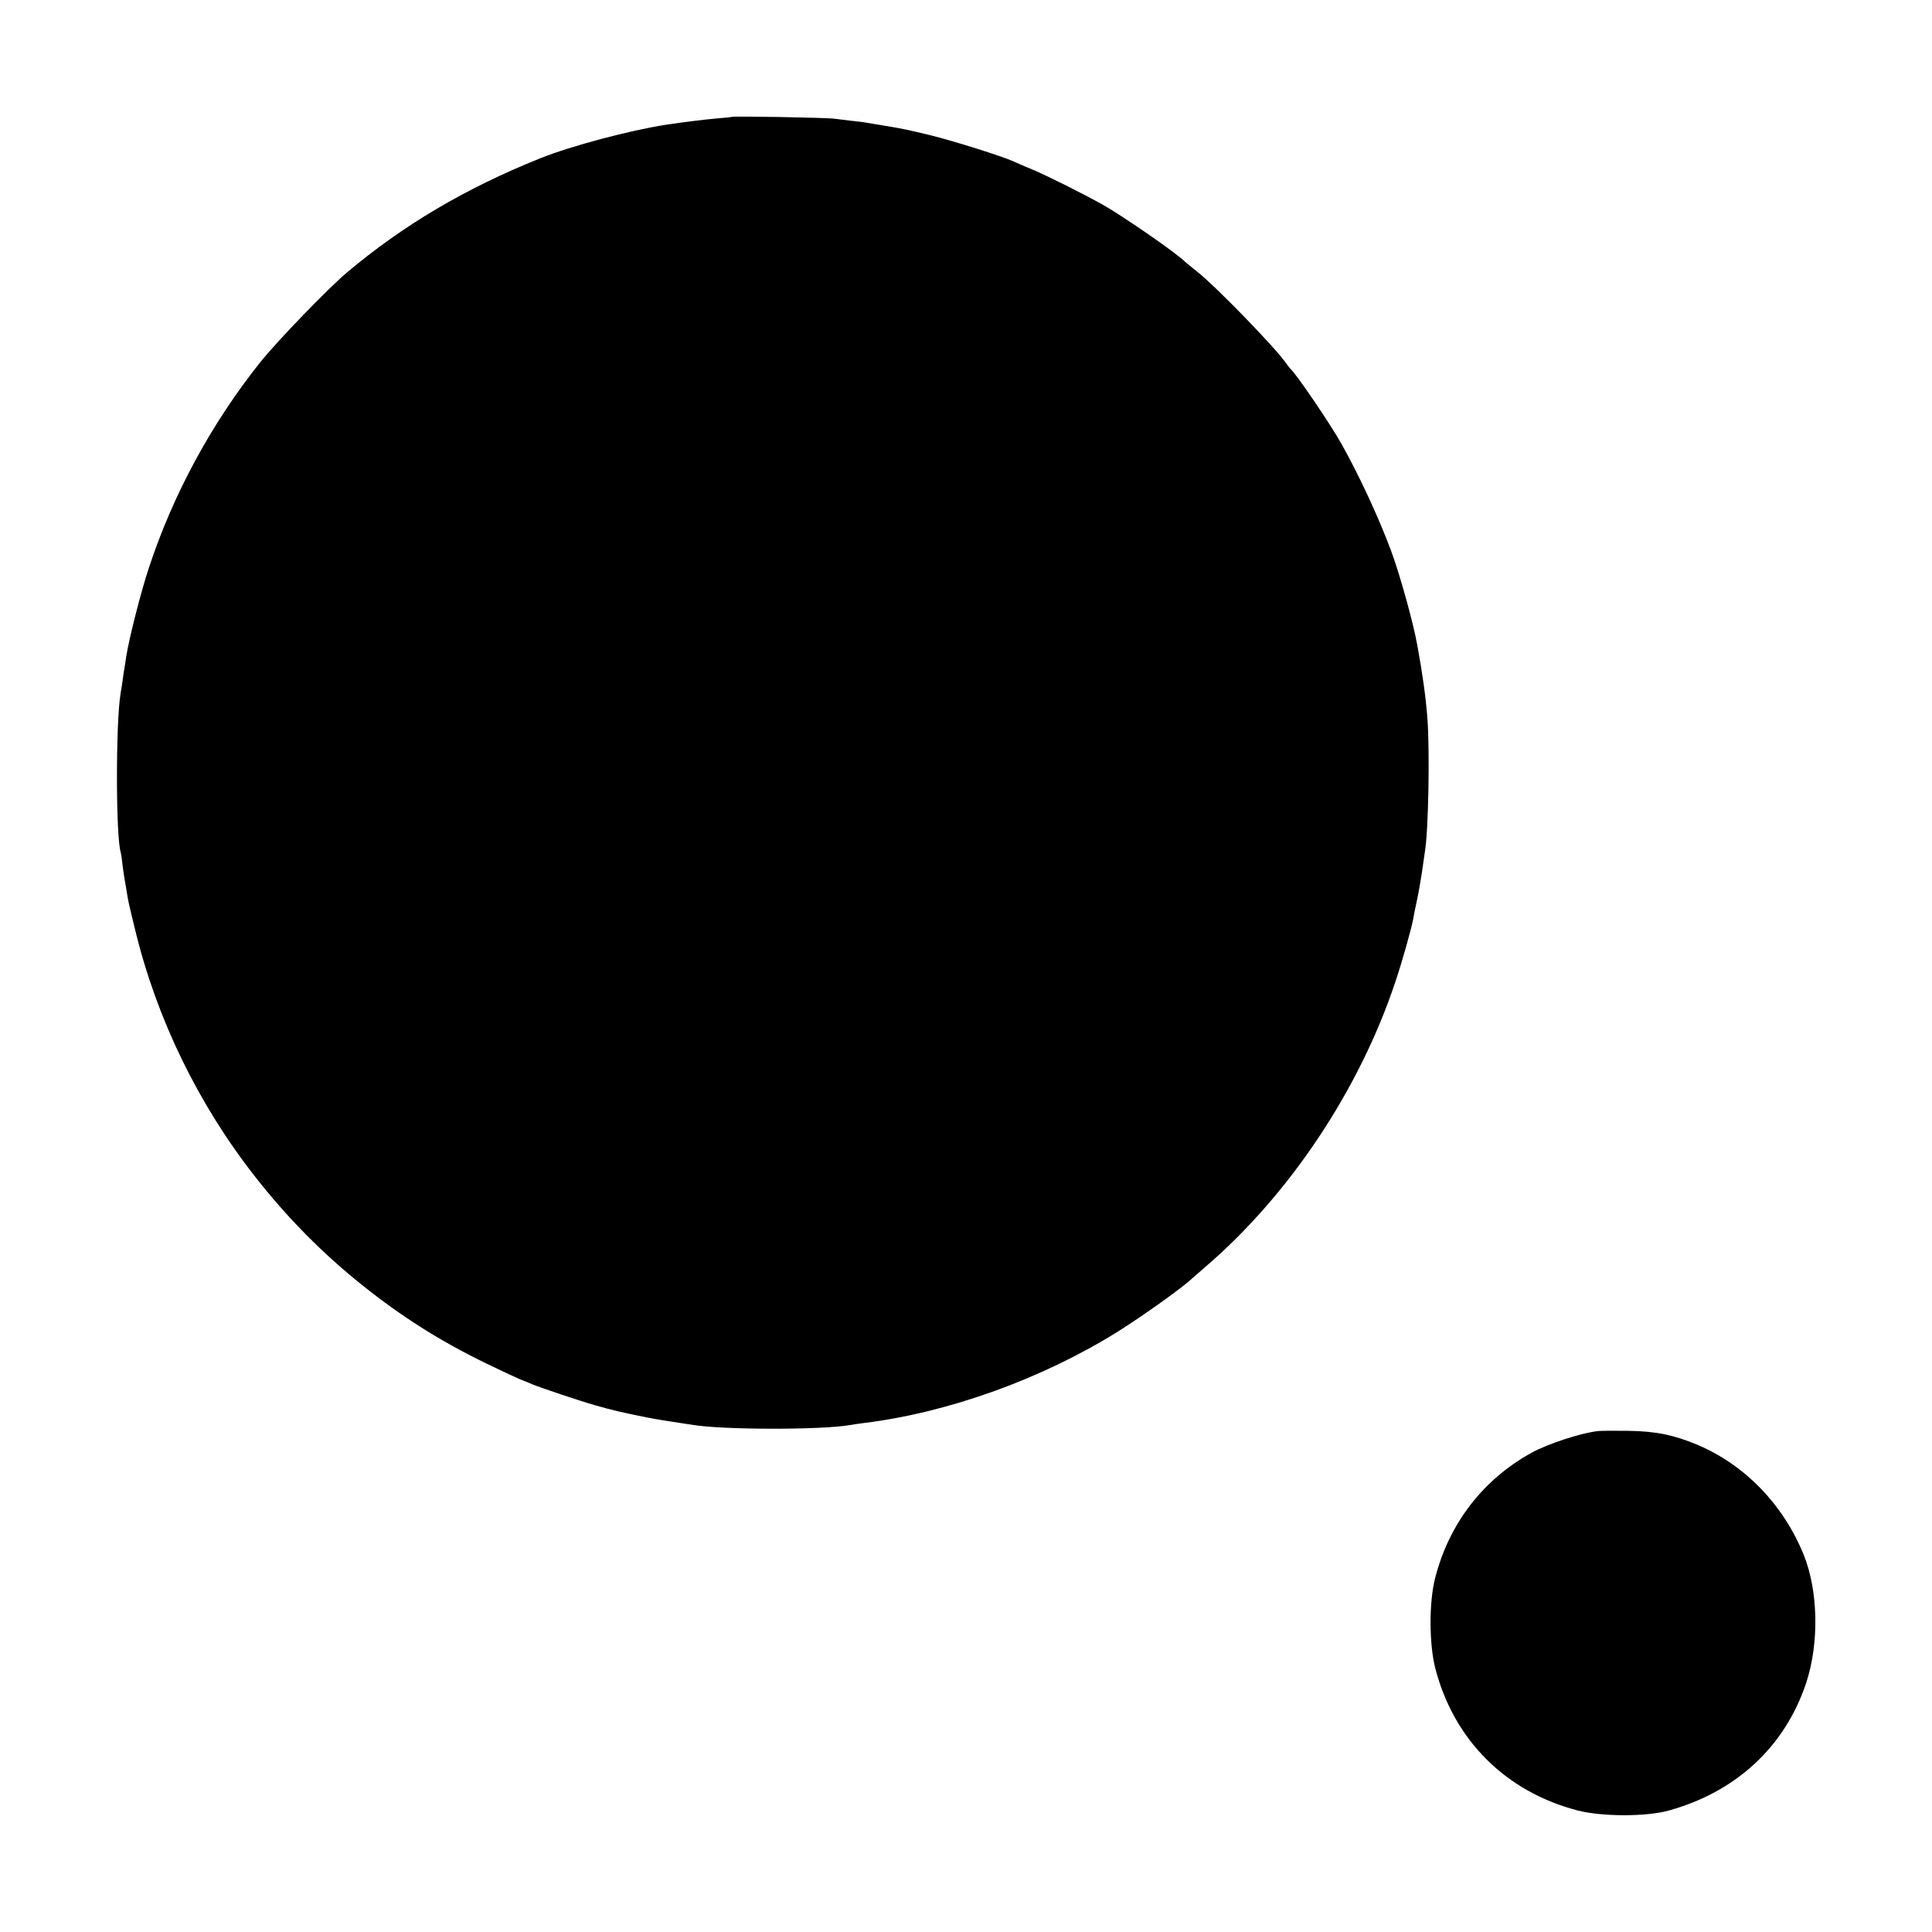 <?xml version="1.0" standalone="no"?>
<!DOCTYPE svg PUBLIC "-//W3C//DTD SVG 20010904//EN"
 "http://www.w3.org/TR/2001/REC-SVG-20010904/DTD/svg10.dtd">
<svg version="1.0" xmlns="http://www.w3.org/2000/svg"
 width="1000pt" height="1000pt" viewBox="0 0 1000 1000"
 preserveAspectRatio="xMidYMid meet">
<g transform="translate(0,1000) scale(0.1,-0.1)"
fill="#000000" stroke="none">
<path d="M3788 9395 c-1 -1 -37 -5 -78 -8 -66 -6 -173 -19 -265 -33 -186 -29
-488 -109 -648 -173 -389 -156 -711 -347 -1002 -592 -98 -83 -362 -356 -448
-464 -252 -316 -451 -683 -576 -1063 -41 -122 -103 -367 -117 -457 -4 -27 -9
-57 -10 -65 -2 -8 -6 -35 -9 -60 -4 -25 -8 -56 -11 -70 -25 -148 -25 -744 1
-822 2 -7 6 -35 9 -63 3 -27 8 -59 10 -70 2 -11 7 -40 11 -65 11 -67 11 -65
45 -205 112 -461 328 -904 624 -1280 164 -209 347 -394 551 -557 204 -163 400
-287 635 -402 81 -39 162 -77 181 -85 19 -7 48 -19 64 -26 52 -21 236 -83 330
-110 76 -22 140 -37 260 -61 27 -6 143 -25 180 -30 17 -2 43 -7 60 -9 152 -26
666 -27 815 -1 14 3 48 7 75 11 437 54 923 230 1313 474 139 88 338 230 387
278 7 6 34 30 61 53 437 374 801 920 987 1480 34 101 81 268 91 320 2 14 11
57 19 95 9 39 20 106 27 150 6 44 13 91 15 105 19 110 26 526 13 695 -9 113
-24 221 -52 375 -21 118 -92 373 -138 495 -62 166 -164 387 -256 550 -56 100
-234 362 -262 385 -3 3 -13 15 -21 27 -56 82 -369 404 -464 478 -27 22 -54 44
-60 49 -38 41 -326 240 -428 297 -98 55 -302 157 -367 183 -36 15 -78 33 -95
41 -63 28 -305 104 -425 134 -129 31 -143 34 -245 51 -33 5 -71 12 -85 14 -14
3 -52 8 -85 11 -33 4 -73 9 -90 11 -37 5 -522 14 -527 9z"/>
<path d="M8265 2592 c-88 -11 -252 -65 -335 -110 -254 -139 -430 -368 -502
-651 -32 -126 -31 -340 1 -466 96 -371 364 -639 737 -736 125 -32 351 -33 469
-1 350 96 604 331 714 662 68 207 62 478 -14 665 -106 258 -301 460 -545 565
-123 52 -217 72 -360 74 -74 1 -148 1 -165 -2z"/>
</g>
</svg>
